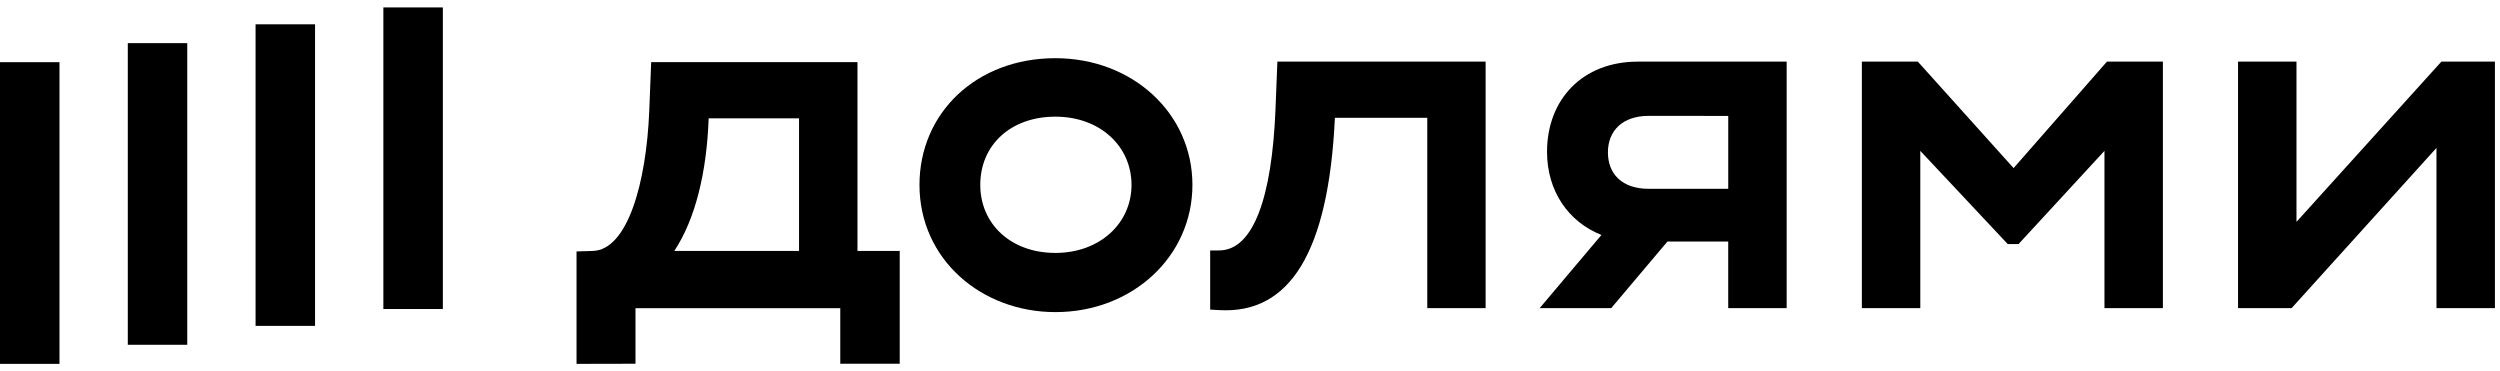 <?xml version="1.0" encoding="UTF-8"?> <svg xmlns="http://www.w3.org/2000/svg" width="101" height="15" viewBox="0 0 101 15" fill="none"> <path d="M17.891 0.3H15.488V12.484H17.891V0.3Z" fill="black"></path> <path d="M12.728 0.982H10.325V13.165H12.728V0.982Z" fill="black"></path> <path d="M7.565 1.743H5.163V13.929H7.565V1.743Z" fill="black"></path> <path d="M2.403 2.512H0L9.15527e-06 14.7H2.403L2.403 2.512Z" fill="black"></path> <path d="M81.349 6.791L77.481 2.49H75.219V12.449H77.58V6.095L81.112 9.86H81.549L85.02 6.095V12.449H87.381V2.49H85.12L81.349 6.791Z" fill="black"></path> <path d="M98.631 2.49L92.778 8.963V2.49H90.417V12.449H92.58L98.433 5.976V12.449H100.795V2.49H98.631Z" fill="black"></path> <path d="M62.5 6.134C62.5 7.72 63.367 8.969 64.698 9.492L62.202 12.449H65.093L67.363 9.759H69.82V12.449H72.181V2.49H66.169C63.928 2.49 62.5 4.023 62.5 6.134ZM69.821 4.683V7.628H66.607C65.535 7.628 64.96 7.031 64.96 6.154C64.96 5.278 65.555 4.681 66.607 4.681L69.821 4.683Z" fill="black"></path> <path d="M51.527 4.482C51.382 7.907 50.66 10.118 49.245 10.118H48.891V12.508L49.268 12.529C52.105 12.687 53.673 10.197 53.93 4.76H57.662V12.449H60.019V2.49H51.606L51.527 4.482Z" fill="black"></path> <path d="M42.638 2.351C39.444 2.351 37.147 4.562 37.147 7.469C37.147 10.476 39.647 12.609 42.638 12.609C45.754 12.609 48.174 10.357 48.174 7.469C48.174 4.581 45.754 2.351 42.638 2.351ZM42.638 10.218C40.833 10.218 39.603 9.043 39.603 7.469C39.603 5.856 40.834 4.713 42.638 4.713C44.441 4.713 45.713 5.908 45.713 7.469C45.713 9.03 44.424 10.218 42.638 10.218Z" fill="black"></path> <path d="M34.642 2.509H26.308L26.229 4.501C26.11 7.37 25.361 10.099 23.947 10.138L23.292 10.158V14.7L25.674 14.695V12.45H33.947V14.695H36.349V10.138H34.642V2.509ZM32.281 10.138H27.242C28.094 8.844 28.551 6.971 28.63 4.781H32.281V10.138Z" fill="black"></path> </svg> 